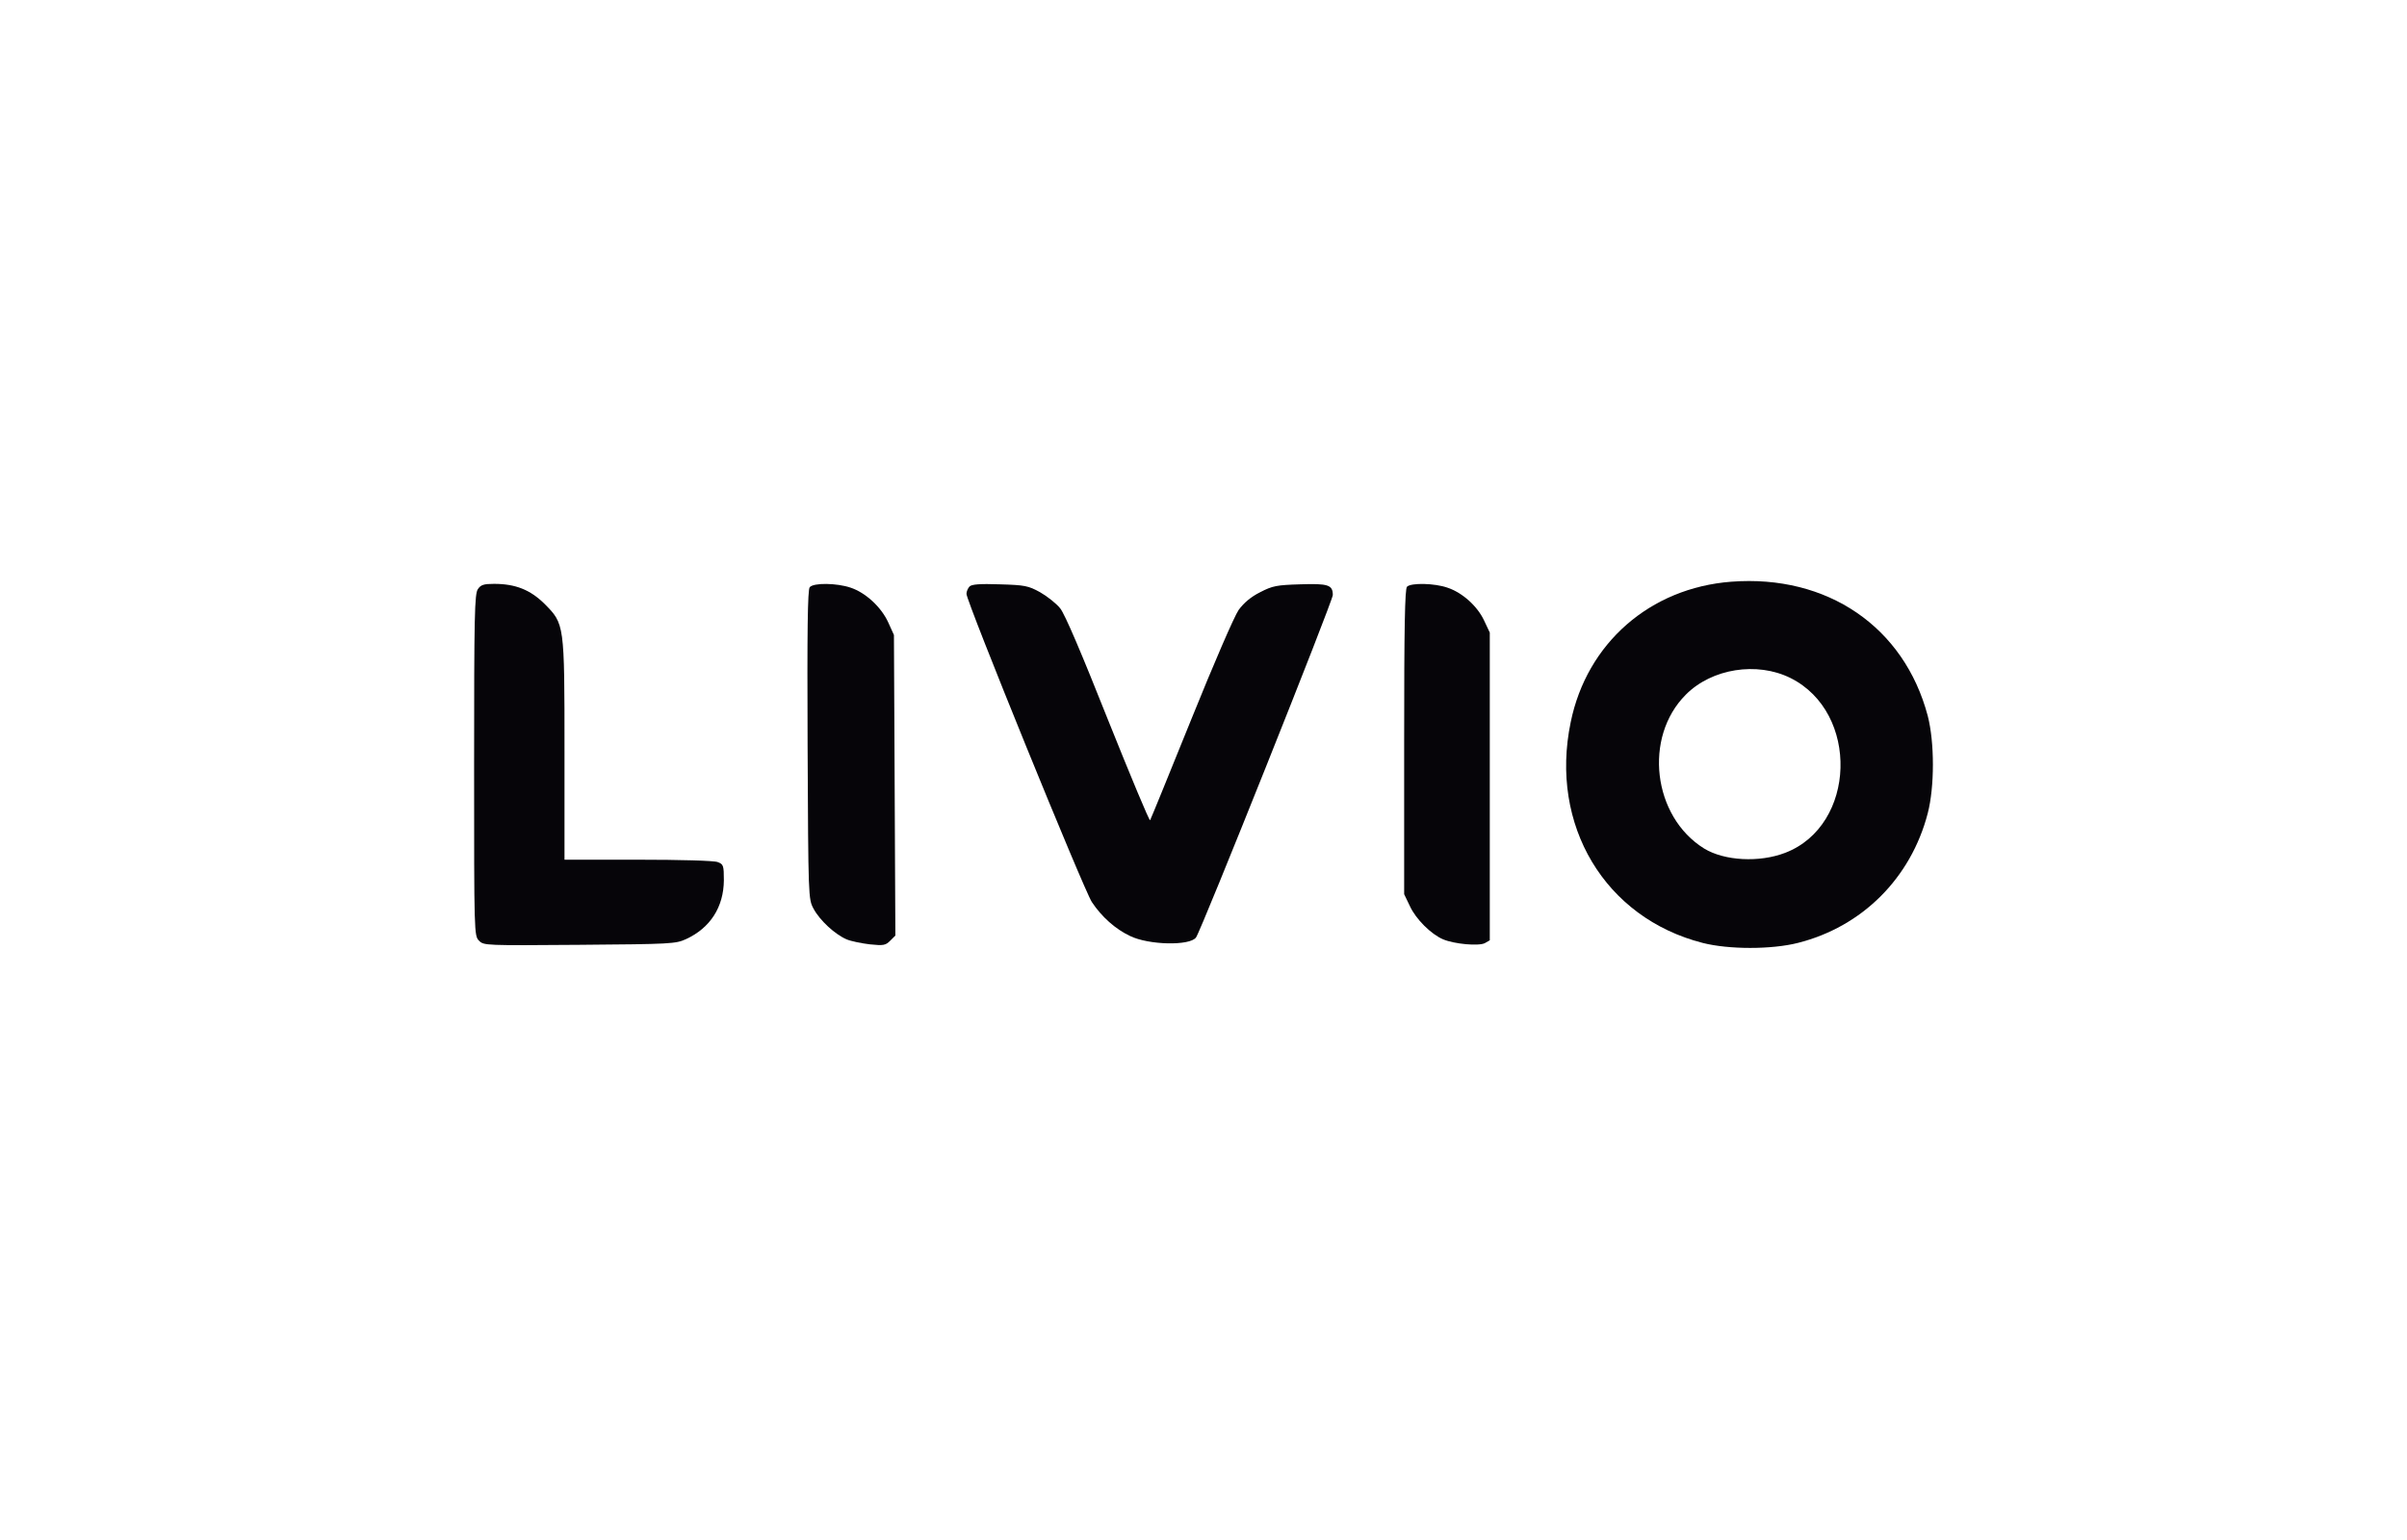 <svg width="264" height="169" viewBox="0 0 264 169" fill="none" xmlns="http://www.w3.org/2000/svg">
<path d="M189.884 63.822C180.987 64.501 174.047 70.553 172.273 79.241C169.925 90.538 176.03 100.713 186.753 103.452C189.623 104.183 194.293 104.183 197.189 103.452C204.233 101.678 209.581 96.356 211.434 89.233C212.19 86.311 212.19 81.459 211.434 78.537C208.851 68.779 200.424 63.014 189.884 63.822ZM196.38 74.388C203.972 78.171 203.607 90.564 195.806 93.564C192.962 94.66 189.127 94.451 186.91 93.095C181.274 89.599 180.231 80.885 184.901 76.215C187.744 73.345 192.701 72.562 196.38 74.388Z" fill="#060509"/>
<path d="M52.417 64.631C52.052 65.153 52 67.422 52 83.937C52 102.513 52 102.669 52.548 103.217C53.07 103.739 53.252 103.739 63.558 103.661C73.602 103.582 74.098 103.556 75.246 103.034C77.907 101.808 79.368 99.512 79.394 96.59C79.394 94.947 79.342 94.816 78.716 94.582C78.35 94.425 74.594 94.321 69.976 94.321H61.914V82.372C61.914 68.388 61.914 68.466 59.722 66.248C58.157 64.709 56.54 64.057 54.191 64.057C53.07 64.057 52.73 64.161 52.417 64.631Z" fill="#060509"/>
<path d="M88.812 64.423C88.577 64.684 88.525 69.223 88.577 81.694C88.655 98.522 88.655 98.626 89.229 99.696C89.908 100.974 91.577 102.513 92.856 103.061C93.351 103.27 94.525 103.505 95.412 103.609C96.9 103.766 97.134 103.713 97.63 103.218L98.204 102.644L98.126 86.155L98.047 69.667L97.421 68.284C96.665 66.614 94.943 65.023 93.299 64.475C91.76 63.953 89.229 63.927 88.812 64.423Z" fill="#060509"/>
<path d="M106.343 64.344C106.16 64.527 106.004 64.892 106.004 65.153C106.004 66.014 118.84 97.556 119.753 98.965C120.823 100.582 122.336 101.939 123.953 102.695C125.988 103.687 130.502 103.791 131.18 102.852C131.754 102.069 146.182 65.935 146.182 65.283C146.182 64.161 145.66 64.005 142.581 64.109C140.051 64.187 139.581 64.266 138.224 64.97C137.181 65.492 136.424 66.144 135.85 66.927C135.381 67.605 133.163 72.719 130.658 78.928C128.258 84.876 126.223 89.859 126.145 89.99C126.067 90.12 124.006 85.163 121.527 78.98C118.605 71.623 116.805 67.396 116.283 66.744C115.84 66.196 114.848 65.414 114.066 64.97C112.787 64.266 112.396 64.187 109.656 64.109C107.465 64.031 106.578 64.109 106.343 64.344Z" fill="#060509"/>
<path d="M154.321 64.37C154.086 64.605 154.008 68.753 154.008 81.38V98.104L154.634 99.408C155.286 100.843 156.982 102.513 158.286 103.061C159.539 103.582 162.174 103.817 162.852 103.478L163.4 103.165V86.285V69.405L162.774 68.075C162.043 66.509 160.4 65.022 158.756 64.474C157.347 63.979 154.764 63.926 154.321 64.37Z" fill="#060509"/>
</svg>
